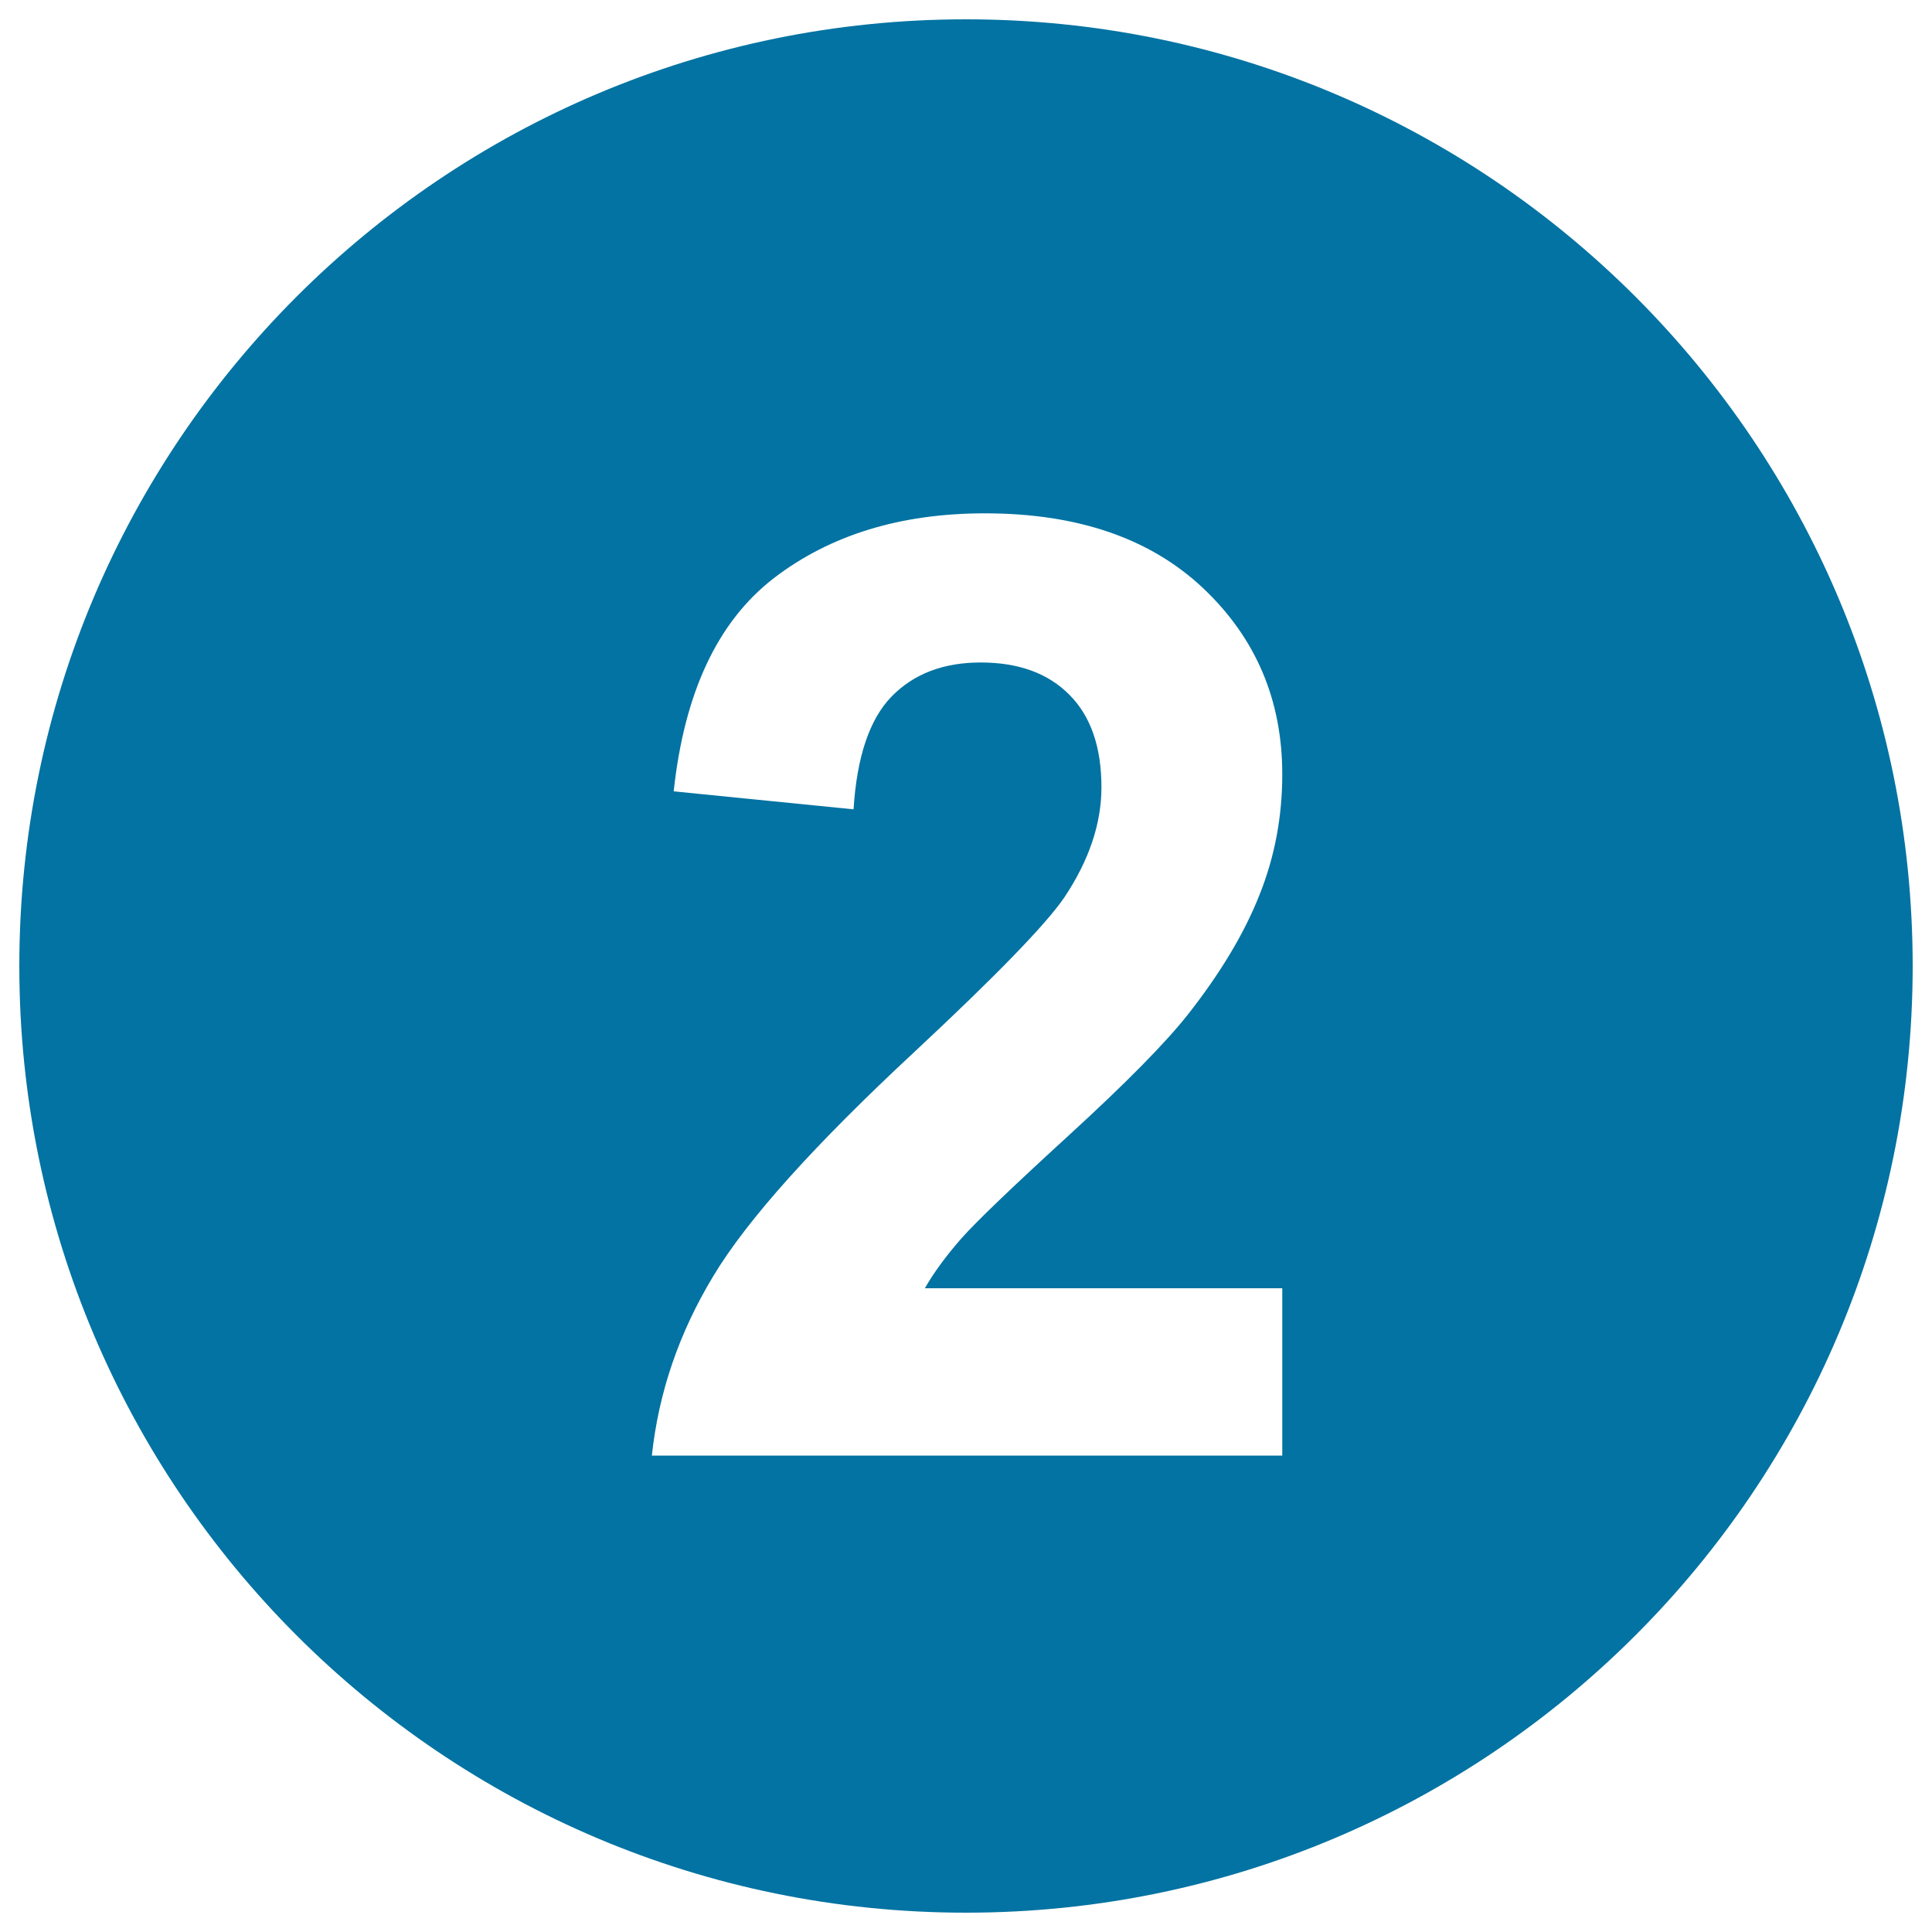 <svg xmlns="http://www.w3.org/2000/svg" viewBox="0 0 1000 1000" style="fill:#0273a2">
<title>Number SVG icon</title>
<path d="M500,10C229.4,10,10,229.4,10,500c0,270.6,219.4,490,490,490c270.6,0,490-219.4,490-490C990,229.4,770.6,10,500,10z M663.7,666.8v86.6H337.4c3.5-32.7,14.1-63.6,31.8-92.9c17.6-29.3,52.5-68.1,104.6-116.5c41.9-39.1,67.6-65.6,77.1-79.5c12.8-19.2,19.2-38.2,19.2-57c0-20.8-5.5-36.8-16.6-47.9c-11.1-11.2-26.4-16.7-45.9-16.7c-19.3,0-34.7,5.9-46.1,17.6c-11.4,11.7-18,31.2-19.7,58.4l-93.1-9.3c5.5-51.2,22.8-88,51.9-110.4c29.1-22.3,65.5-33.5,109.2-33.5c47.9,0,85.5,12.9,112.9,38.7c27.4,25.9,41,58,41,96.4c0,21.9-3.9,42.7-11.8,62.4c-7.8,19.8-20.2,40.5-37.2,62.1c-11.3,14.3-31.6,35-61.1,62c-29.4,26.9-48.1,44.8-55.9,53.6c-7.8,8.9-14.2,17.5-19,25.9L663.7,666.8L663.7,666.8z"/>
</svg>